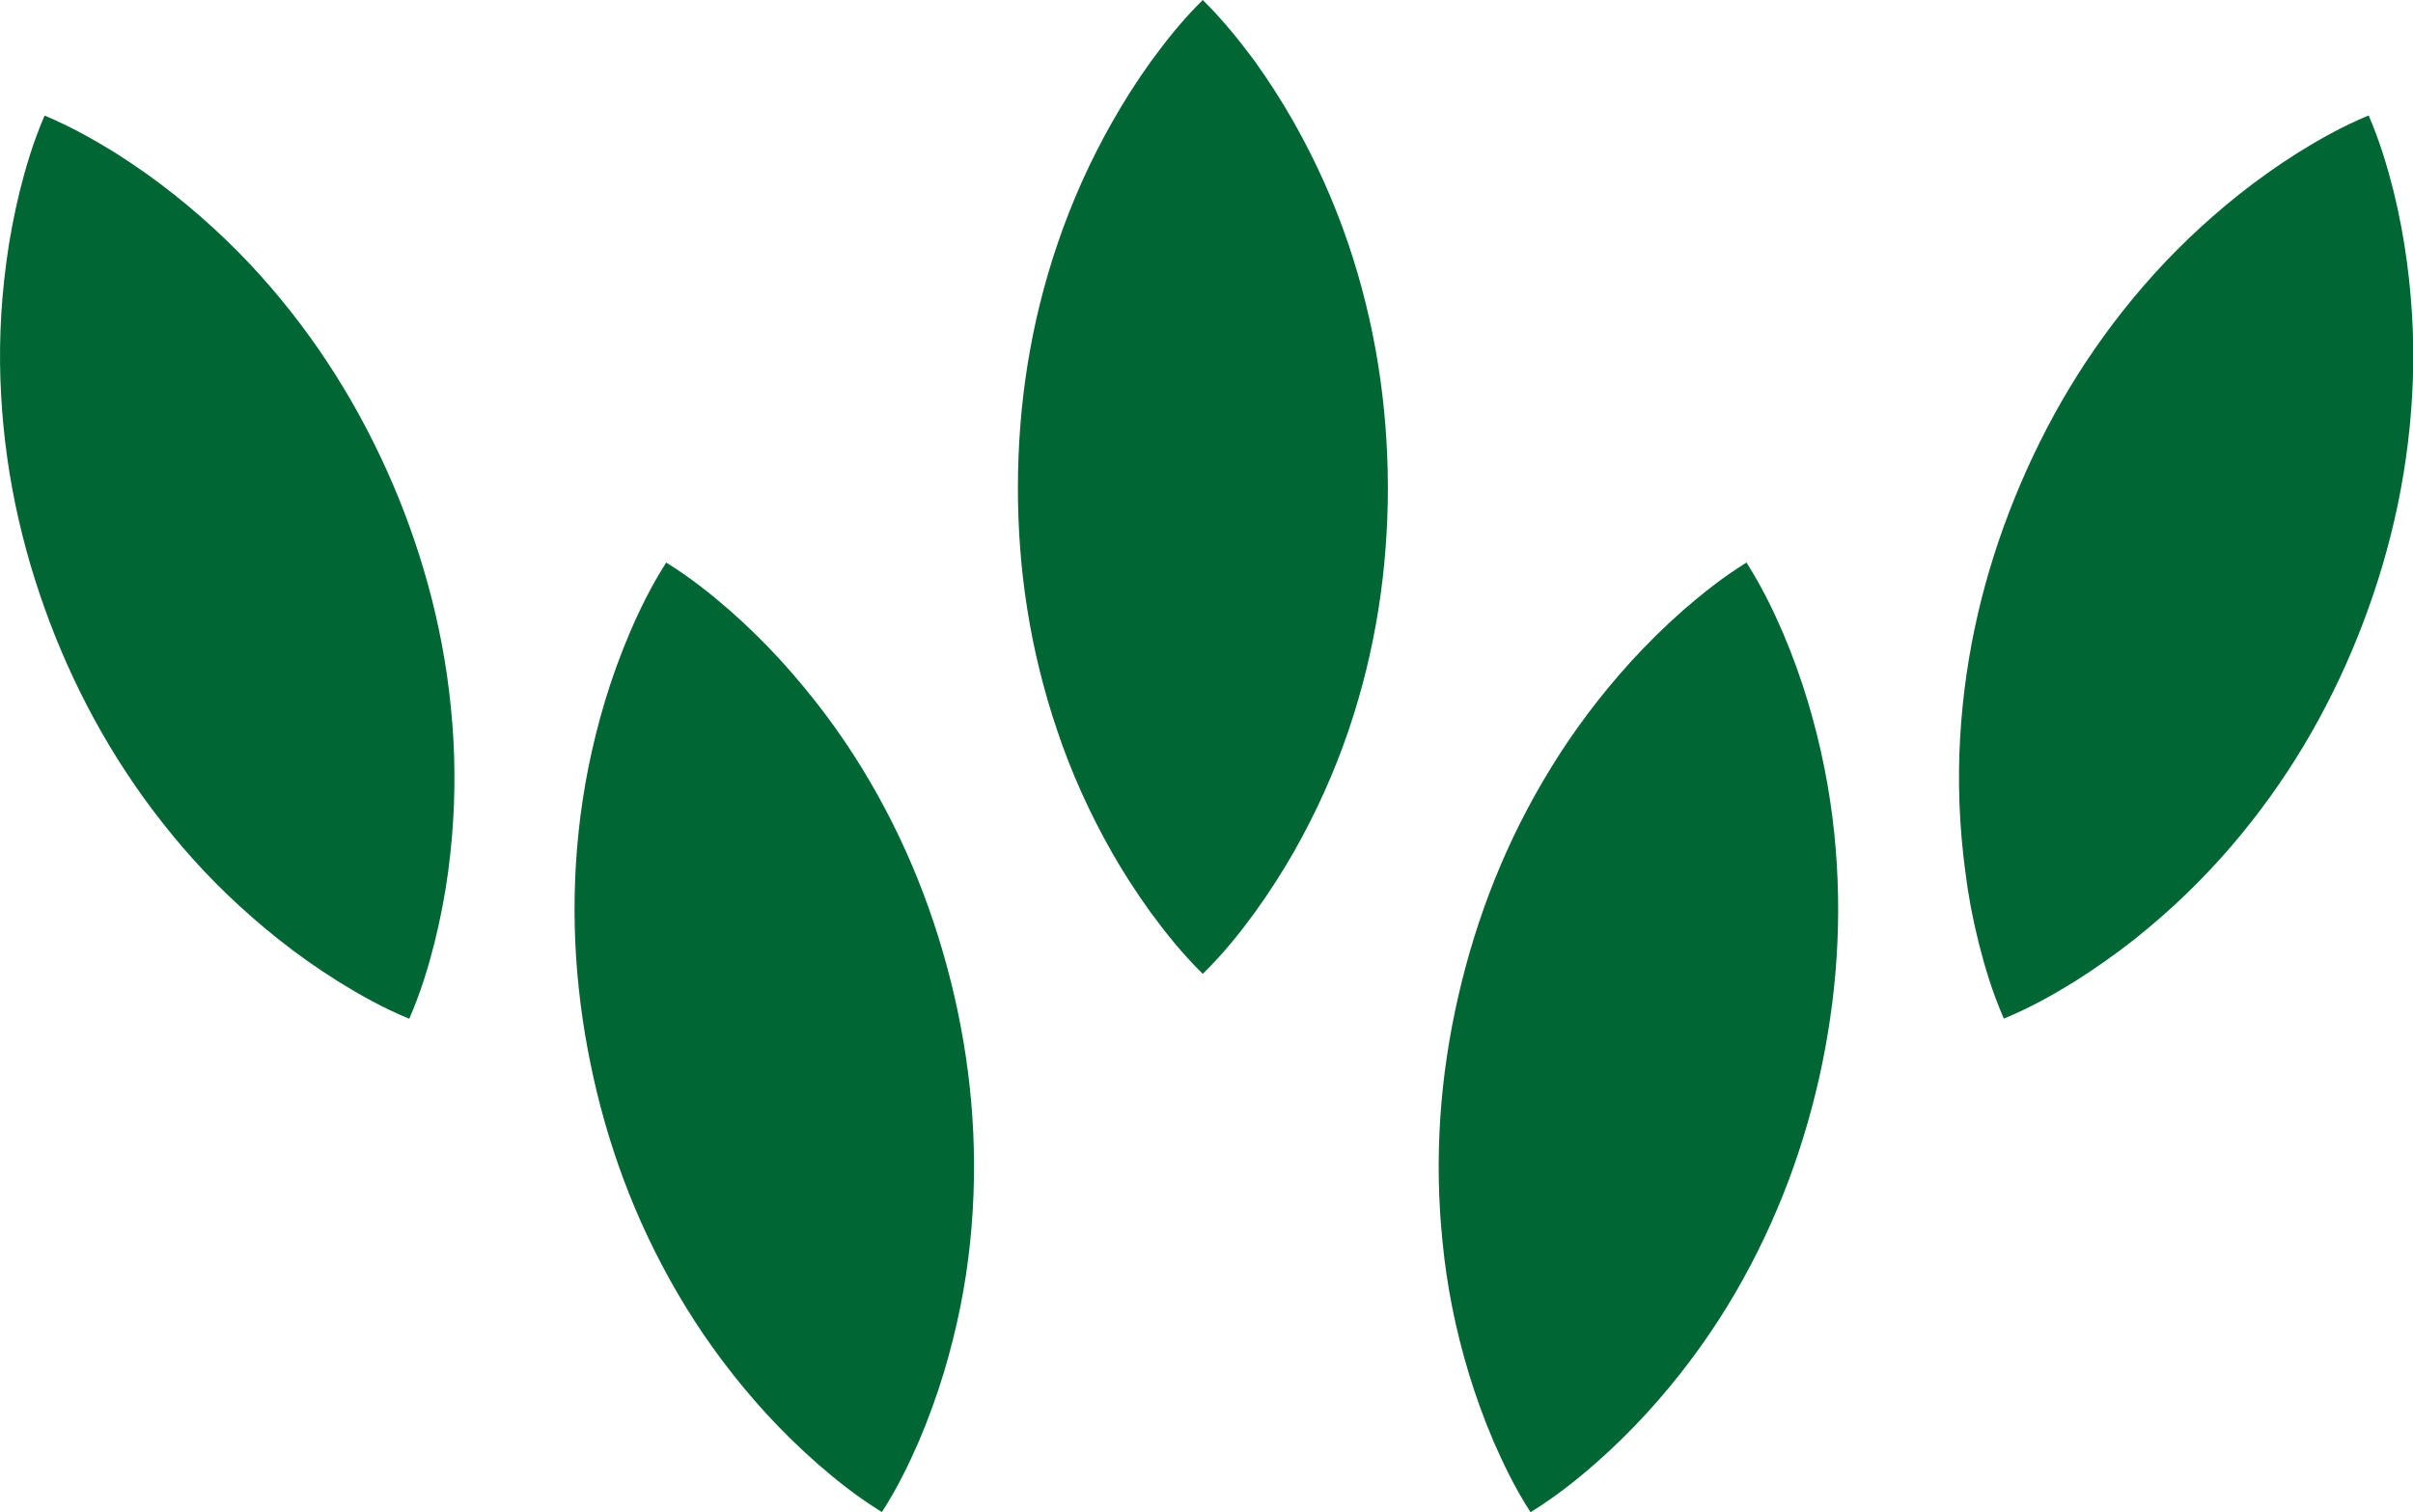 <?xml version="1.0" encoding="UTF-8"?> <svg xmlns="http://www.w3.org/2000/svg" xmlns:xlink="http://www.w3.org/1999/xlink" version="1.1" id="Layer_1" x="0px" y="0px" viewBox="0 0 167.62 105.08" style="enable-background:new 0 0 167.62 105.08;" xml:space="preserve"> <style type="text/css"> .st0{fill:#CFAA5A;} .st1{fill:#D9C000;} .st2{fill:#008D36;} .st3{fill:#006633;} </style> <g> <path class="st3" d="M77.23,59.21c0.8,1.41,1.71,2.82,2.73,4.23c1.04,1.41,2.16,2.82,3.59,4.23c1.44-1.41,2.56-2.82,3.59-4.23 c1.02-1.41,1.92-2.82,2.73-4.23c1.6-2.82,2.85-5.64,3.81-8.46c1.91-5.64,2.73-11.28,2.73-16.92c-0.02-5.64-0.85-11.28-2.76-16.92 c-0.96-2.82-2.2-5.64-3.8-8.46c-0.8-1.41-1.7-2.82-2.71-4.23C86.09,2.82,84.98,1.41,83.55,0c-1.43,1.41-2.54,2.82-3.57,4.23 c-1.02,1.41-1.91,2.82-2.71,4.23c-1.6,2.82-2.84,5.64-3.8,8.46c-1.92,5.64-2.75,11.28-2.76,16.92c-0.01,5.64,0.82,11.28,2.73,16.92 C74.38,53.57,75.63,56.39,77.23,59.21z"></path> <path class="st3" d="M102.03,95.43c0.47,1.55,1.04,3.13,1.72,4.73c0.7,1.6,1.48,3.23,2.57,4.92c1.71-1.06,3.12-2.18,4.44-3.33 c1.31-1.15,2.5-2.32,3.6-3.52c2.19-2.39,4.03-4.87,5.59-7.4c3.11-5.08,5.16-10.39,6.41-15.89c1.23-5.5,1.67-11.18,1.05-17.11 c-0.31-2.96-0.9-5.99-1.83-9.09c-0.47-1.55-1.03-3.13-1.71-4.73c-0.69-1.6-1.47-3.22-2.55-4.92c-1.71,1.06-3.1,2.19-4.42,3.33 c-1.3,1.15-2.49,2.33-3.58,3.52c-2.18,2.4-4.02,4.87-5.58,7.41c-3.12,5.07-5.18,10.39-6.44,15.88c-1.26,5.5-1.7,11.18-1.09,17.1 C100.5,89.3,101.09,92.32,102.03,95.43z"></path> <path class="st3" d="M3.84,44.22c2.1,5.23,4.98,10.15,8.86,14.67c1.94,2.26,4.15,4.4,6.7,6.42c1.27,1.01,2.64,1.98,4.11,2.9 c1.49,0.92,3.05,1.81,4.92,2.58c0.8-1.85,1.32-3.57,1.75-5.27c0.42-1.69,0.73-3.33,0.95-4.94c0.43-3.21,0.53-6.29,0.36-9.27 c-0.34-5.94-1.69-11.48-3.8-16.71c-2.13-5.22-5.01-10.14-8.89-14.65c-1.94-2.26-4.15-4.4-6.69-6.42c-1.27-1.01-2.63-1.98-4.1-2.91 C6.51,9.7,4.95,8.81,3.1,8.03c-0.8,1.84-1.3,3.57-1.73,5.26c-0.41,1.69-0.72,3.33-0.93,4.94c-0.43,3.21-0.53,6.29-0.36,9.27 C0.41,33.44,1.75,38.98,3.84,44.22z"></path> <path class="st3" d="M137.45,65.51c0.43,1.69,0.94,3.42,1.75,5.27c1.86-0.77,3.43-1.66,4.92-2.58c1.47-0.93,2.84-1.9,4.11-2.9 c2.54-2.01,4.75-4.16,6.7-6.42c3.88-4.51,6.76-9.43,8.86-14.67c2.09-5.23,3.43-10.77,3.77-16.72c0.17-2.97,0.07-6.05-0.36-9.27 c-0.21-1.61-0.52-3.25-0.93-4.94c-0.43-1.69-0.94-3.42-1.73-5.26c-1.85,0.77-3.41,1.66-4.9,2.58c-1.47,0.93-2.83,1.9-4.1,2.91 c-2.54,2.02-4.75,4.17-6.69,6.42c-3.89,4.51-6.77,9.43-8.89,14.65c-2.12,5.23-3.46,10.76-3.8,16.71c-0.17,2.97-0.07,6.05,0.36,9.27 C136.72,62.18,137.03,63.83,137.45,65.51z"></path> <path class="st3" d="M47.64,90.82c1.56,2.54,3.4,5.01,5.58,7.4c1.1,1.2,2.29,2.37,3.6,3.52c1.32,1.15,2.73,2.27,4.44,3.33 c1.09-1.69,1.87-3.32,2.57-4.92c0.68-1.6,1.25-3.18,1.72-4.73c0.94-3.1,1.53-6.13,1.84-9.09c0.61-5.92,0.17-11.6-1.09-17.1 c-1.27-5.49-3.33-10.81-6.44-15.88c-1.56-2.54-3.4-5.01-5.58-7.41c-1.09-1.2-2.28-2.37-3.58-3.52c-1.32-1.15-2.72-2.27-4.42-3.33 c-1.08,1.69-1.86,3.31-2.55,4.92c-0.68,1.6-1.24,3.17-1.71,4.73c-0.93,3.1-1.52,6.13-1.83,9.09c-0.62,5.92-0.18,11.61,1.05,17.11 C42.47,80.43,44.53,85.75,47.64,90.82z"></path> </g> </svg> 